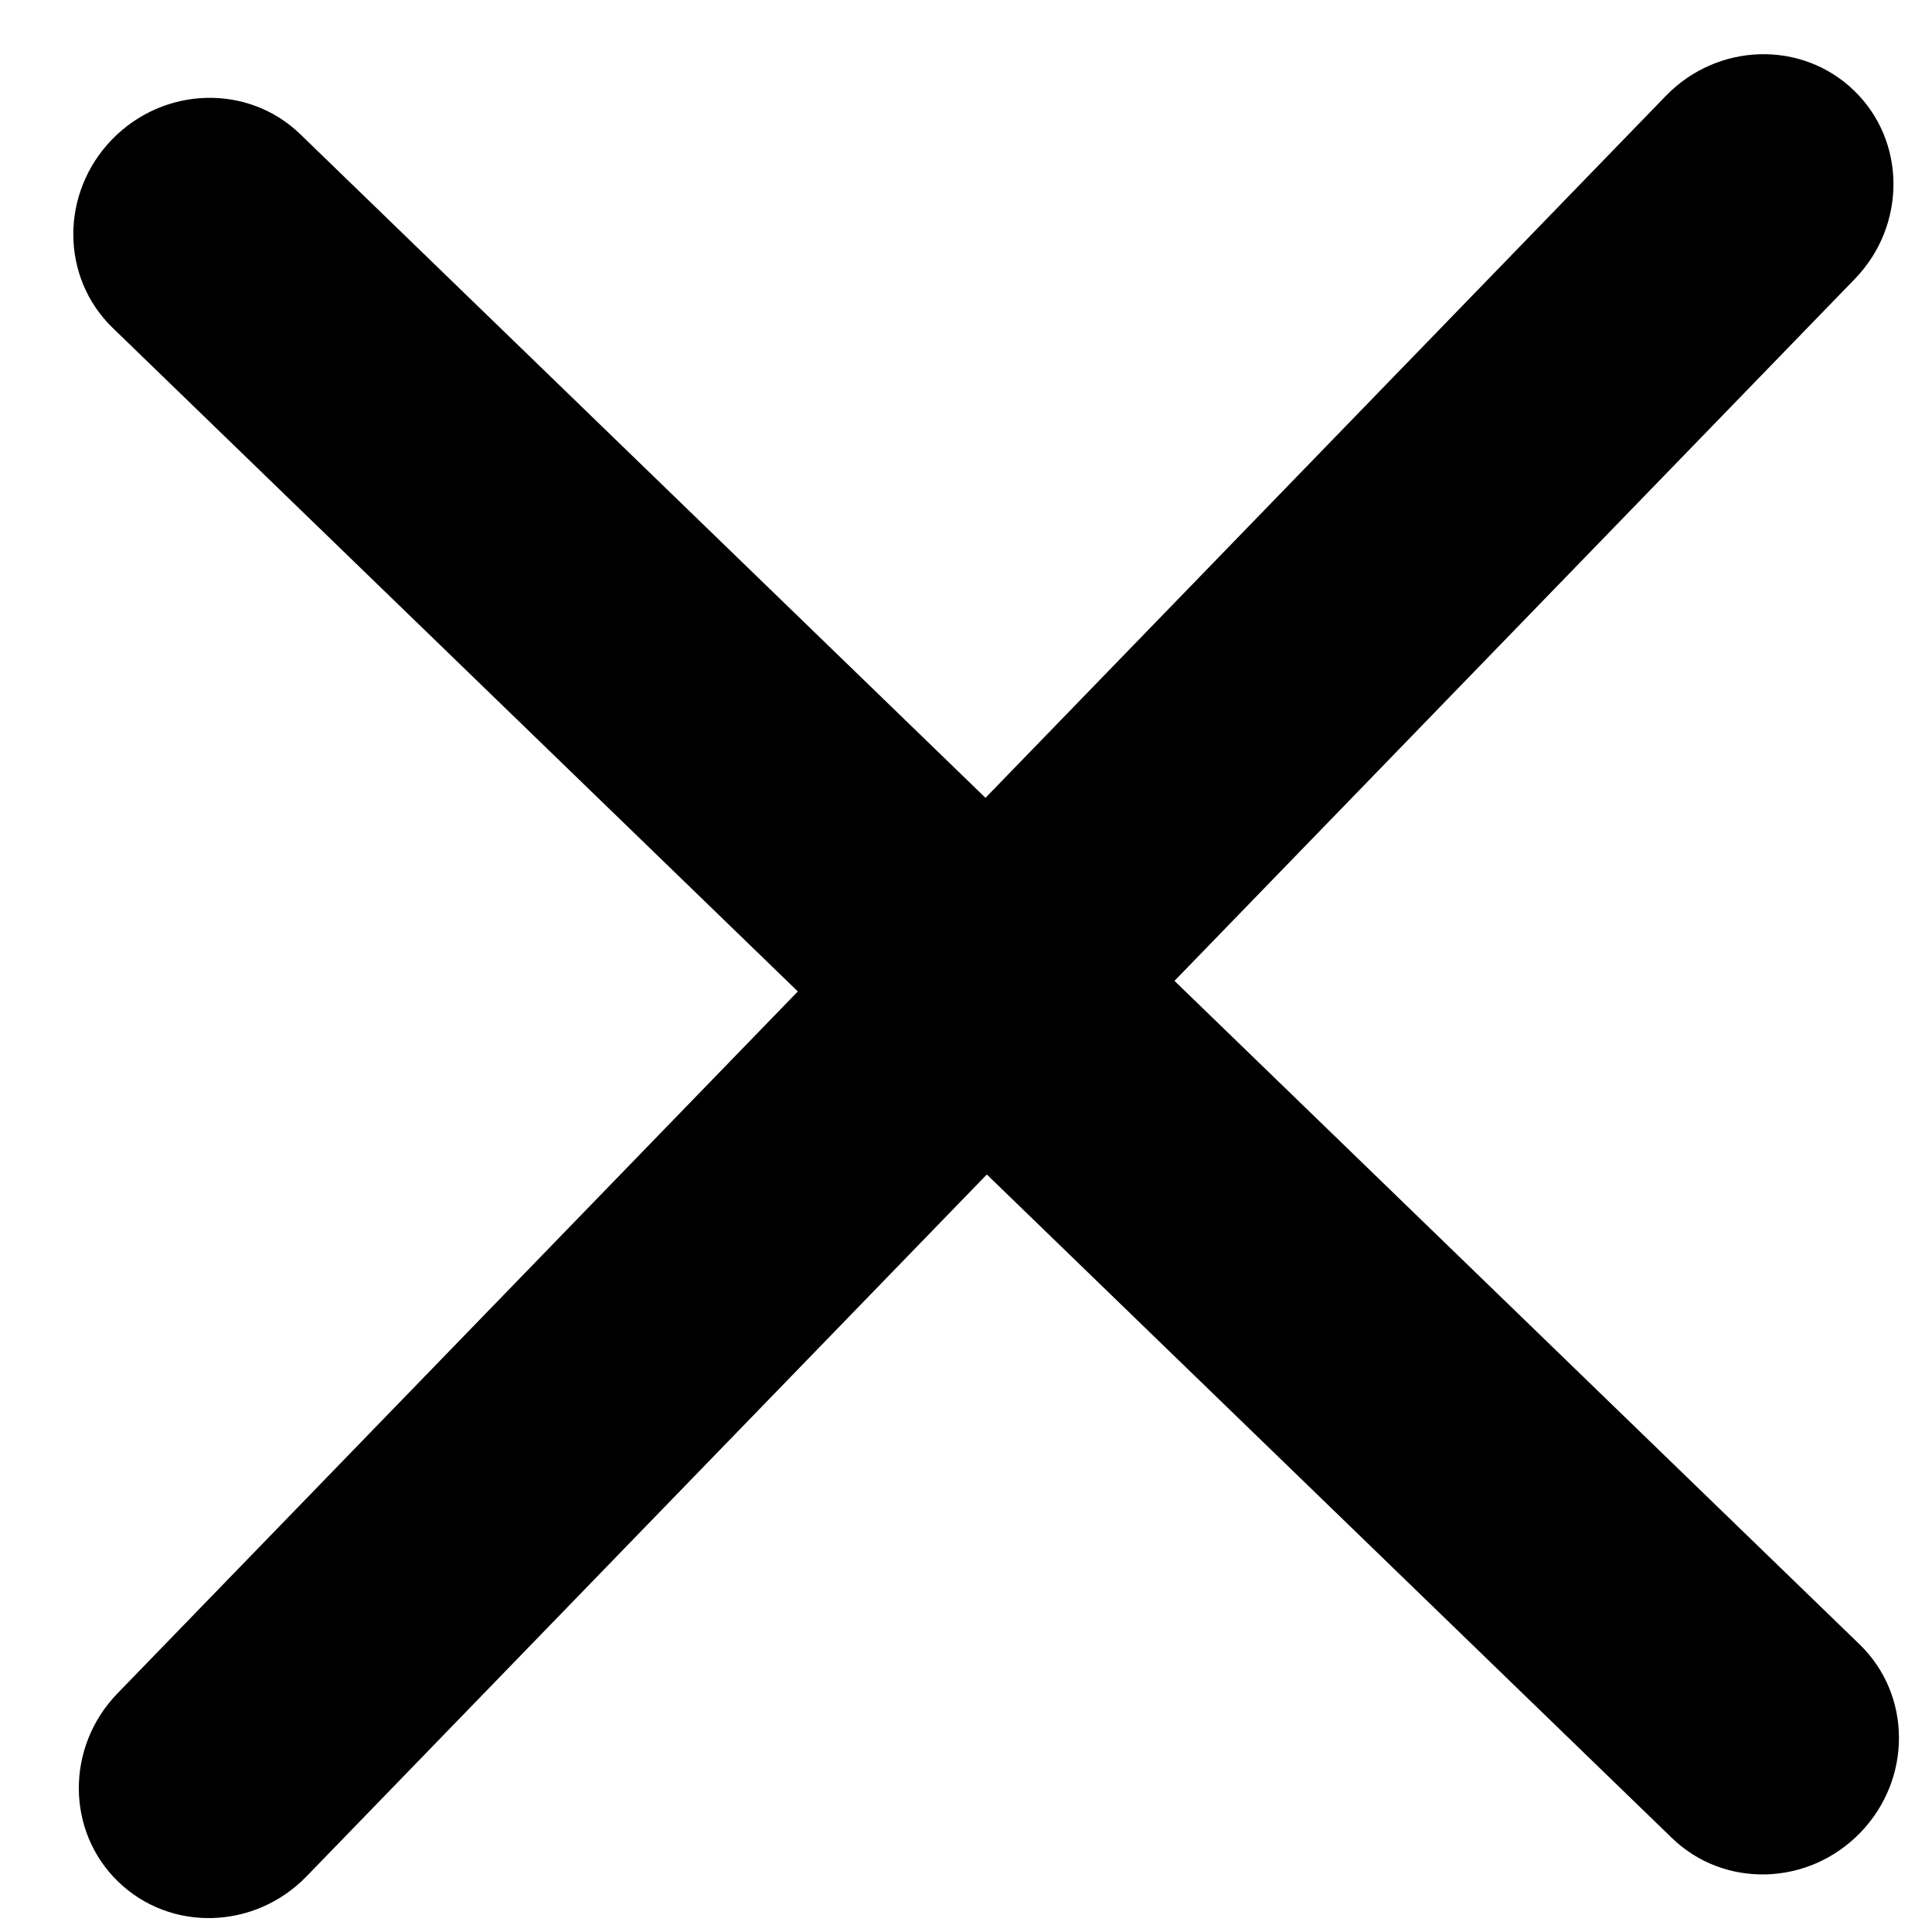 <svg width="23" height="23" viewBox="0 0 23 23" fill="none" xmlns="http://www.w3.org/2000/svg">
<path d="M1.333 1.661C0.716 2.298 0.72 3.301 1.341 3.903L9.498 11.803L1.399 20.159C0.782 20.795 0.785 21.799 1.407 22.401C2.028 23.003 3.032 22.974 3.649 22.338L11.748 13.982L19.904 21.881C20.526 22.483 21.529 22.455 22.146 21.818C22.763 21.182 22.76 20.178 22.138 19.576L13.982 11.677L22.081 3.321C22.698 2.684 22.694 1.68 22.073 1.079C21.451 0.477 20.448 0.505 19.831 1.142L11.732 9.498L3.575 1.598C2.954 0.996 1.95 1.025 1.333 1.661Z" fill="black"/>
</svg>
